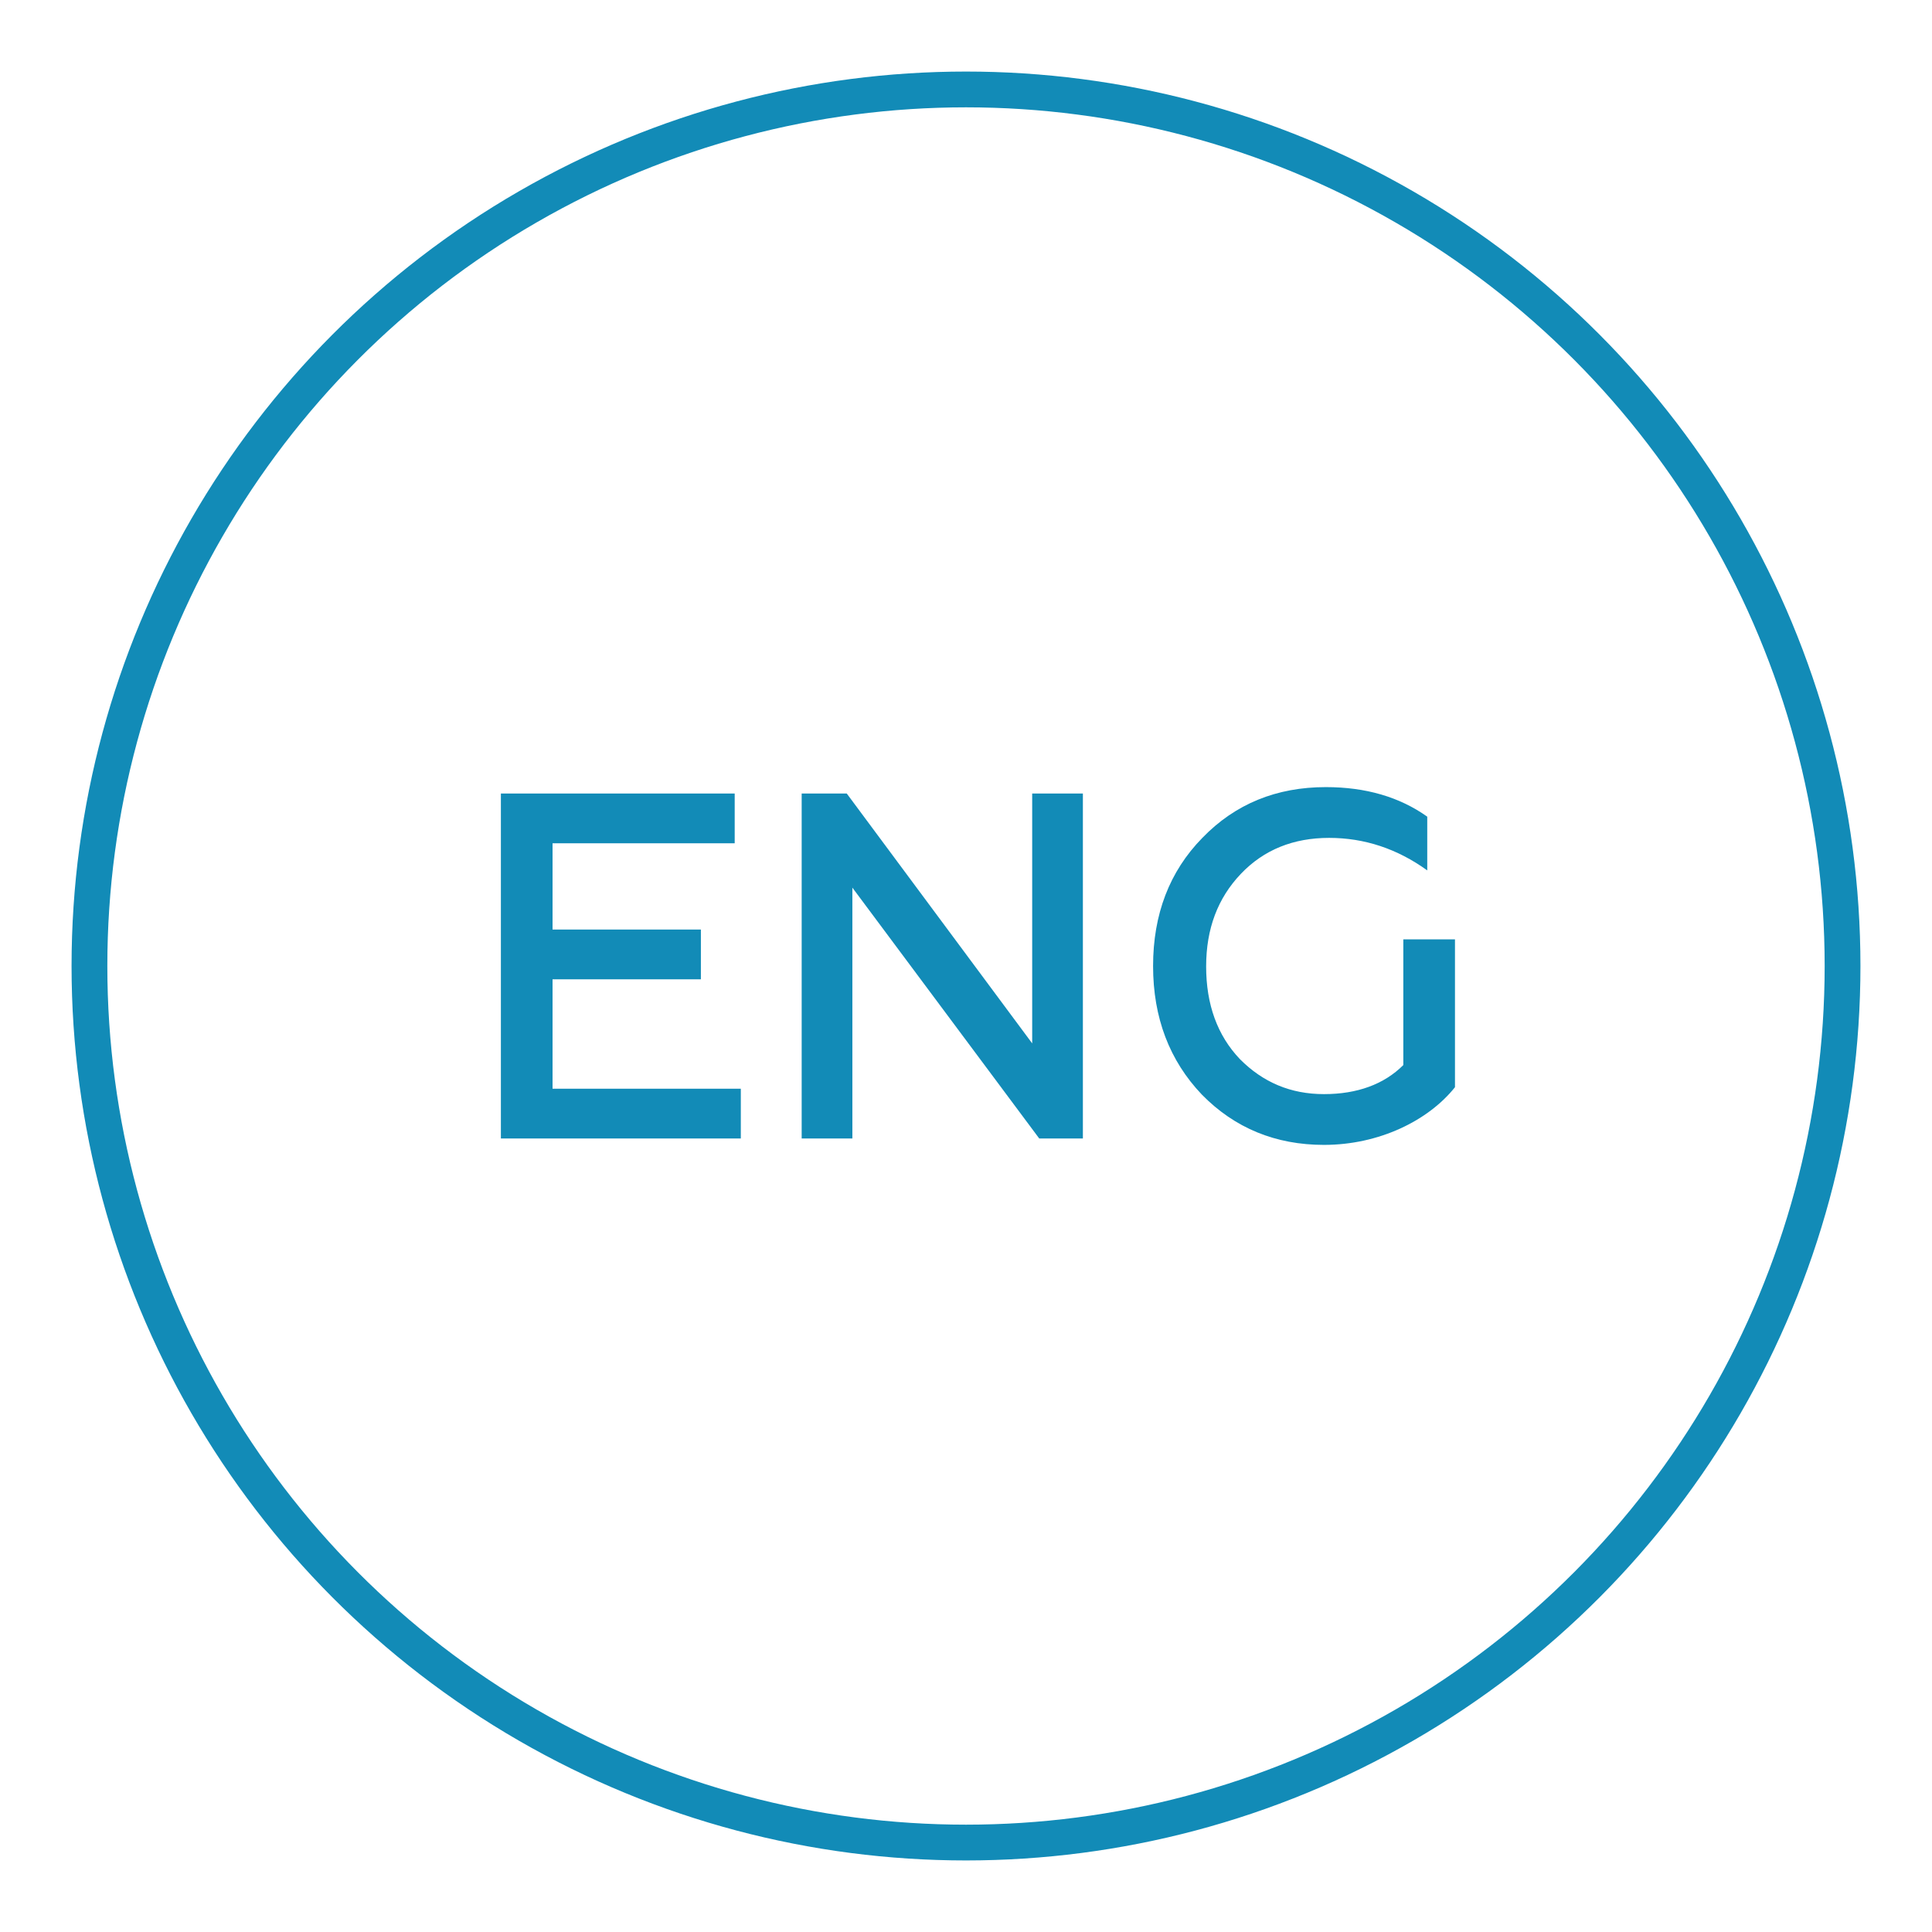 <svg width="54" height="54" viewBox="0 0 54 54" fill="none" xmlns="http://www.w3.org/2000/svg">
<g id="RU">
<circle id="Ellipse 12" cx="27" cy="27" r="24.5" stroke="#128BB7"/>
<g id="ENG">
<path d="M20.706 31.821H14V22.179H20.535V23.57H15.444V25.981H19.59V27.372H15.444V30.43H20.706V31.821Z" fill="#128BB7"/>
<path d="M23.824 31.821H22.407V22.179H23.667L28.85 29.163V22.179H30.267V31.821H29.047L23.824 24.81V31.821Z" fill="#128BB7"/>
<path d="M37.005 32C35.654 32 34.512 31.532 33.593 30.595C32.688 29.645 32.229 28.446 32.229 27C32.229 25.554 32.688 24.355 33.606 23.419C34.525 22.468 35.68 22 37.058 22C38.173 22 39.118 22.276 39.892 22.826V24.328C39.053 23.722 38.134 23.419 37.15 23.419C36.152 23.419 35.326 23.749 34.683 24.424C34.04 25.099 33.712 25.953 33.712 27.014C33.712 28.074 34.026 28.942 34.656 29.603C35.299 30.251 36.074 30.581 37.005 30.581C37.937 30.581 38.685 30.306 39.223 29.769V26.256H40.667V30.388C39.919 31.325 38.541 32 37.005 32Z" fill="#128BB7"/>
</g>
</g>
</svg>
